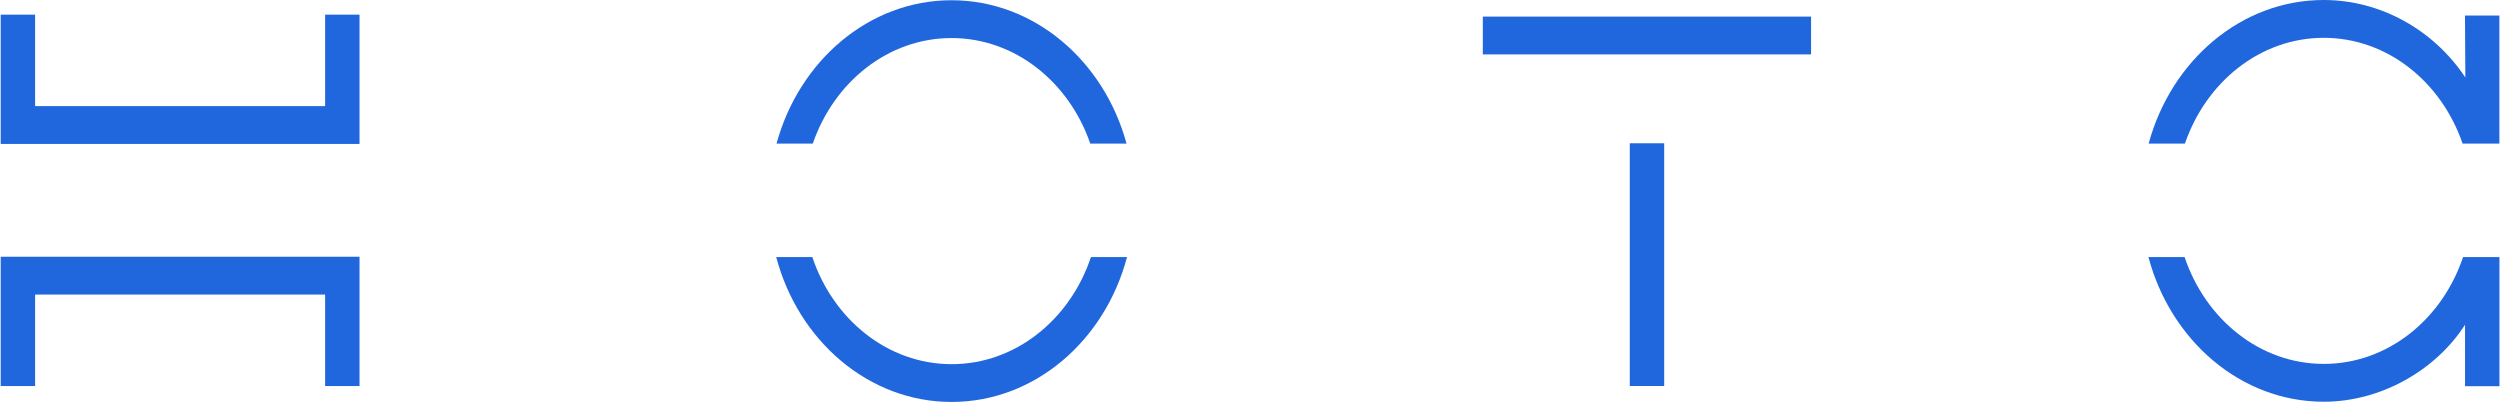 <svg width="182" height="30" viewBox="0 0 182 30" fill="none" xmlns="http://www.w3.org/2000/svg">
<path d="M131.846 1.208H107.949V3.961H131.846V1.208Z" fill="#2067DD"/>
<path d="M121.153 10.43H118.648V28.1H121.153V10.43Z" fill="#2067DD"/>
<path d="M26.174 10.479H0.051V1.066H2.555V7.725H23.669V1.066H26.174V10.479Z" fill="#2067DD"/>
<path d="M26.174 28.104H23.669V21.444H2.555V28.104H0.051V18.691H26.174V28.104Z" fill="#2067DD"/>
<path d="M59.171 10.455C60.714 5.969 64.659 2.77 69.271 2.77C73.884 2.77 77.829 5.968 79.372 10.455H82.012C80.373 4.426 75.283 0.017 69.273 0.017C63.264 0.017 58.174 4.426 56.531 10.456H59.171V10.455Z" fill="#2067DD"/>
<path d="M79.421 18.714C77.906 23.259 73.933 26.511 69.279 26.511C64.625 26.511 60.653 23.259 59.138 18.714H56.508C58.118 24.8 63.23 29.262 69.277 29.262C75.324 29.262 80.44 24.8 82.047 18.714H79.421Z" fill="#2067DD"/>
<path d="M159.063 10.455C160.603 5.959 164.552 2.753 169.17 2.753C173.788 2.753 177.738 5.959 179.276 10.455H181.956V1.13H179.451L179.477 5.641C177.19 2.192 173.321 0 169.168 0C163.152 0 158.059 4.415 156.422 10.454H159.061L159.063 10.456V10.455Z" fill="#2067DD"/>
<path d="M181.94 18.713H179.311C177.791 23.249 173.822 26.492 169.175 26.492C164.527 26.492 160.558 23.249 159.039 18.713H156.406C158.02 24.793 163.131 29.246 169.173 29.246C173.312 29.246 177.309 26.976 179.455 23.642V28.117H181.96V18.724H181.938C181.938 18.724 181.938 18.717 181.94 18.713Z" fill="#2067DD"/>
</svg>
